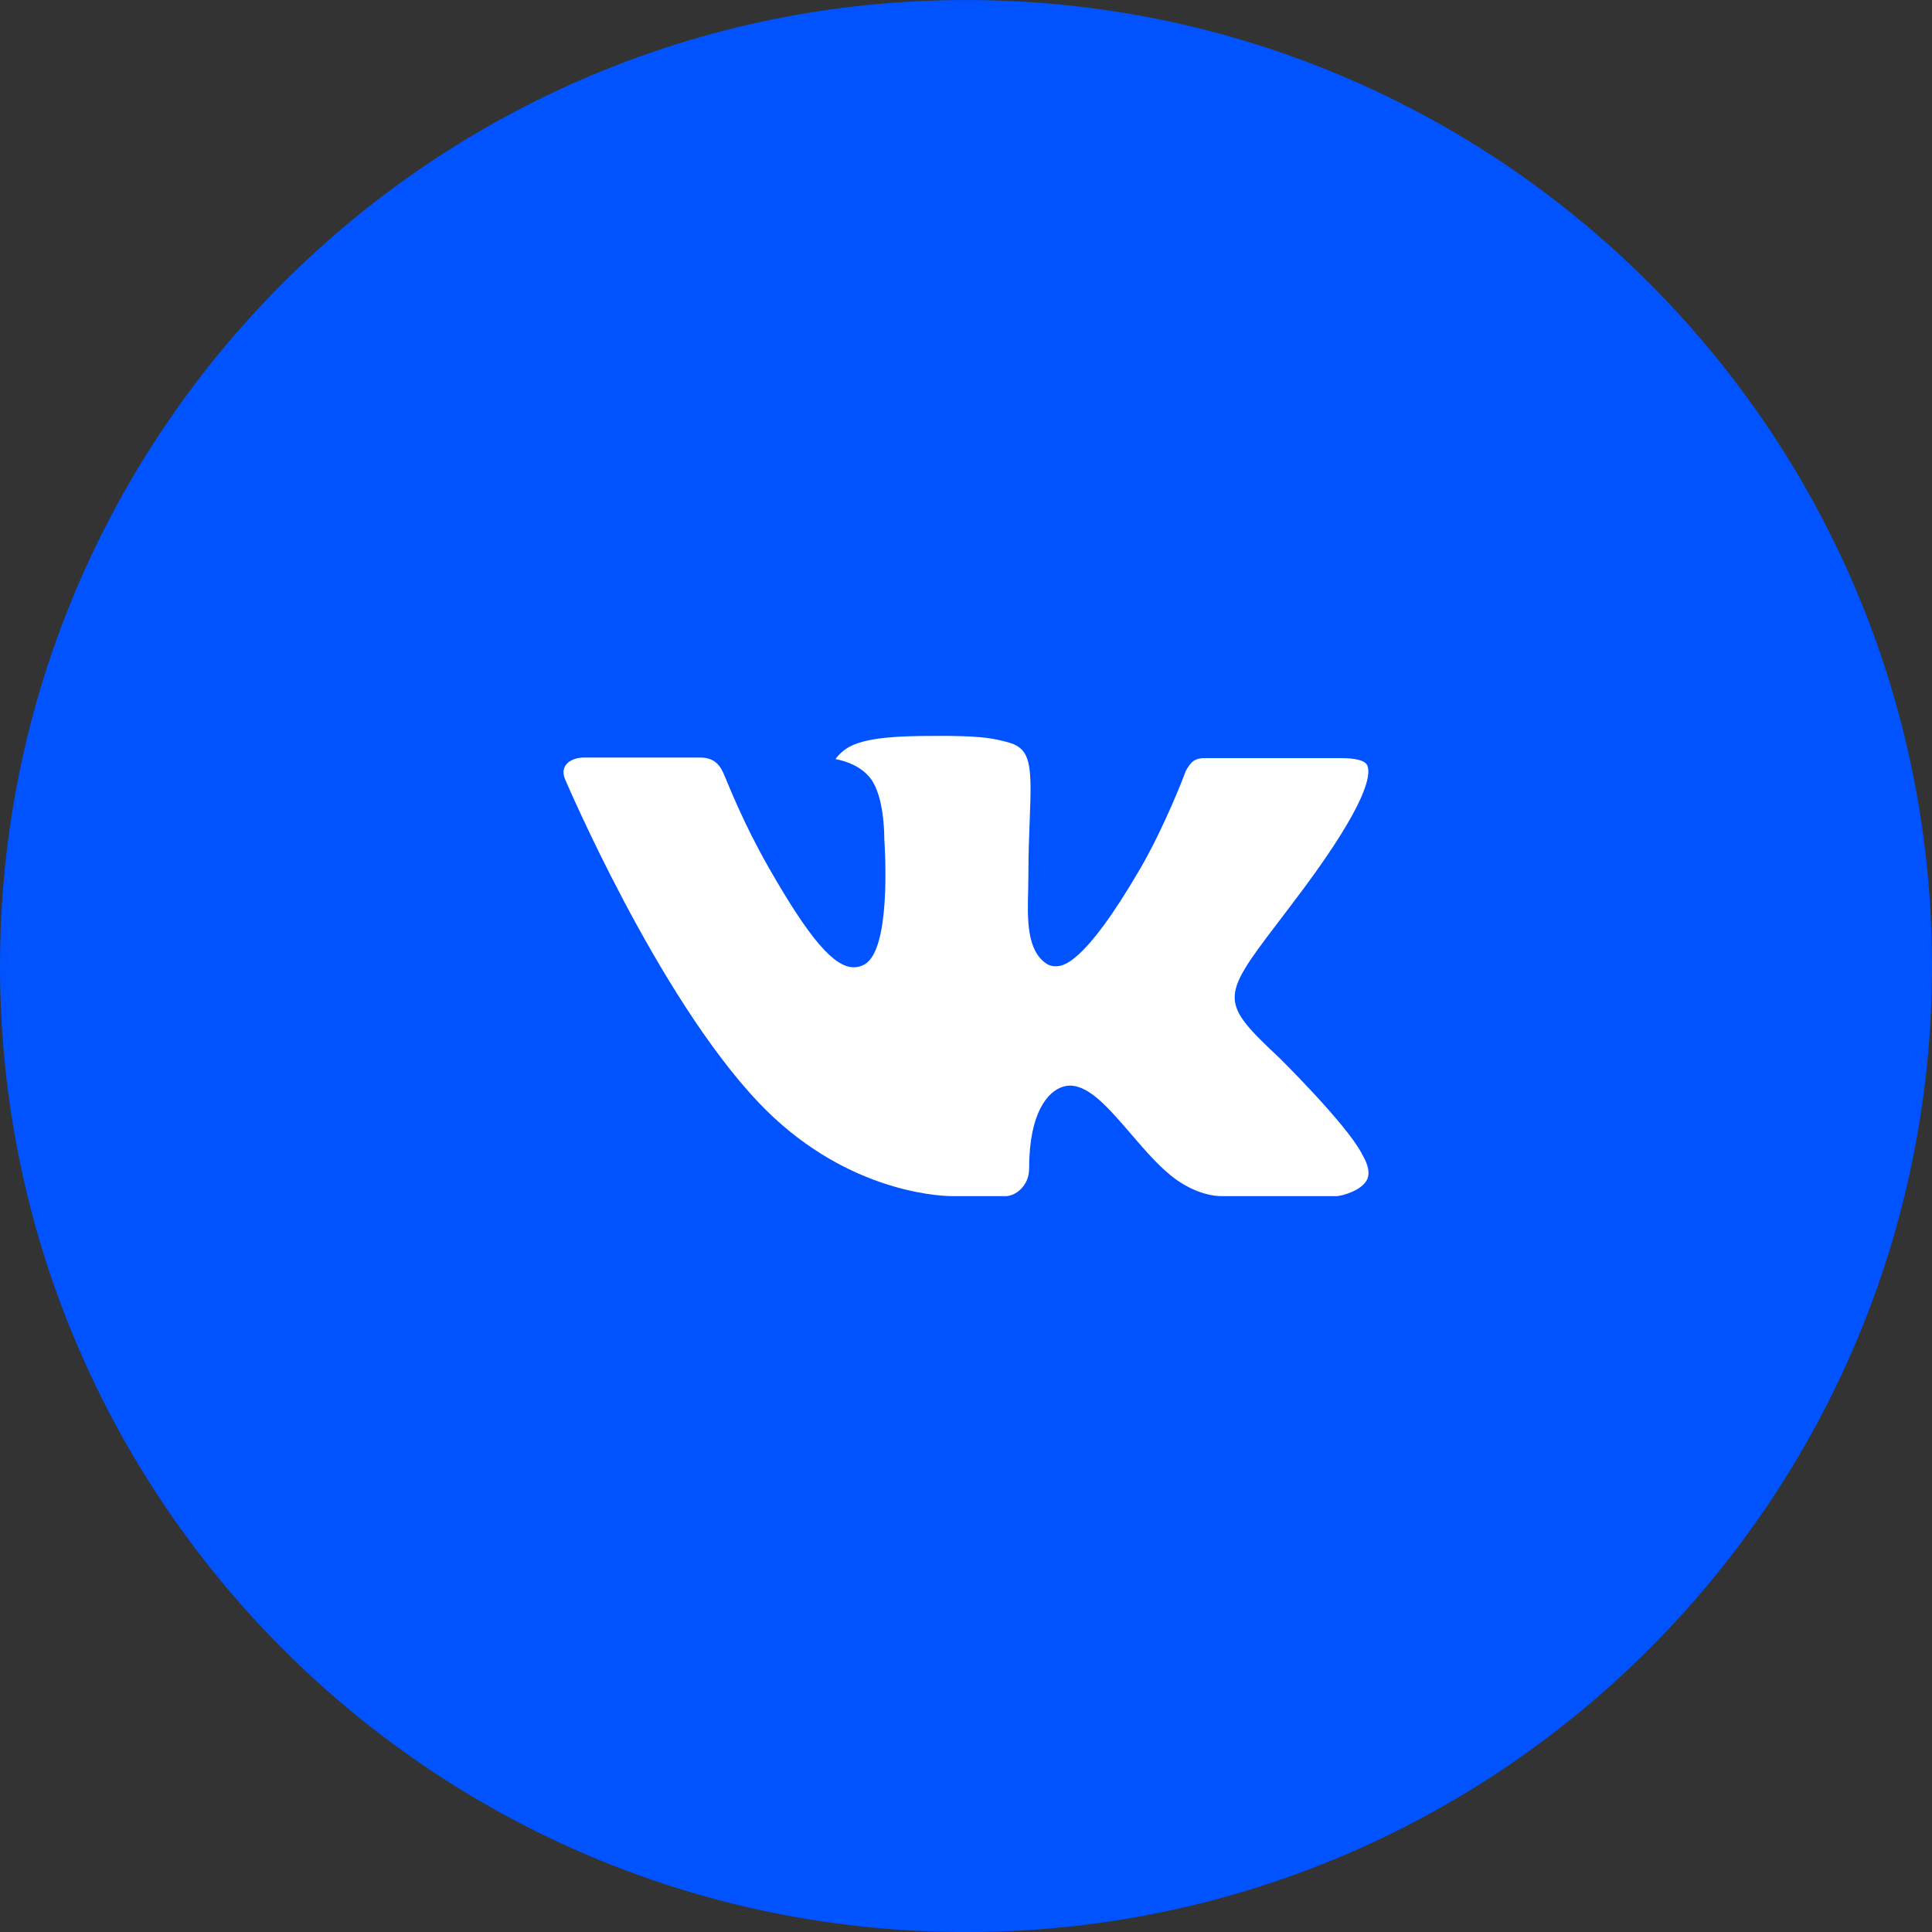 <?xml version="1.0" encoding="UTF-8"?> <svg xmlns="http://www.w3.org/2000/svg" width="48" height="48" viewBox="0 0 48 48" fill="none"><rect x="0" y="0" width="48" height="48" fill="#333333" stroke="none"/><path d="M0 24.001C0 10.746 10.745 0.001 24 0.001C37.255 0.001 48 10.746 48 24.001C48 37.256 37.255 48.001 24 48.001C10.745 48.001 0 37.256 0 24.001Z" fill="#0053FF"></path><g clip-path="url(#clip0_280_1547)"><path fill-rule="evenodd" clip-rule="evenodd" d="M31.802 26.299C31.802 26.299 33.419 27.896 33.819 28.635C33.827 28.645 33.834 28.657 33.837 28.67C34 28.943 34.041 29.158 33.96 29.315C33.825 29.576 33.368 29.707 33.213 29.718H30.355C30.156 29.718 29.742 29.666 29.238 29.318C28.853 29.049 28.47 28.606 28.099 28.173C27.545 27.53 27.066 26.972 26.581 26.972C26.52 26.973 26.459 26.983 26.401 27.002C26.034 27.118 25.568 27.641 25.568 29.034C25.568 29.47 25.224 29.718 24.983 29.718H23.674C23.228 29.718 20.906 29.562 18.847 27.391C16.324 24.733 14.058 19.401 14.036 19.354C13.895 19.009 14.191 18.821 14.511 18.821H17.397C17.784 18.821 17.91 19.055 17.998 19.265C18.1 19.506 18.478 20.47 19.098 21.553C20.102 23.315 20.719 24.032 21.212 24.032C21.305 24.032 21.396 24.008 21.476 23.962C22.12 23.608 22 21.308 21.97 20.834C21.97 20.742 21.969 19.807 21.639 19.355C21.403 19.031 21.001 18.905 20.758 18.859C20.823 18.765 20.961 18.621 21.138 18.536C21.579 18.316 22.376 18.284 23.167 18.284H23.606C24.464 18.296 24.686 18.351 24.998 18.43C25.626 18.58 25.638 18.987 25.583 20.373C25.567 20.769 25.55 21.215 25.55 21.74C25.55 21.852 25.545 21.977 25.545 22.104C25.526 22.815 25.501 23.616 26.003 23.945C26.068 23.986 26.143 24.008 26.22 24.007C26.394 24.007 26.915 24.007 28.328 21.582C28.948 20.511 29.428 19.248 29.461 19.153C29.489 19.1 29.573 18.951 29.675 18.891C29.748 18.853 29.829 18.834 29.911 18.835H33.306C33.676 18.835 33.927 18.891 33.976 19.031C34.058 19.258 33.96 19.951 32.41 22.047C32.149 22.396 31.92 22.698 31.719 22.962C30.314 24.806 30.314 24.899 31.802 26.299Z" fill="white"></path></g><defs><clipPath id="clip0_280_1547"><rect width="20" height="20" fill="white" transform="translate(14 14.001)"></rect></clipPath></defs></svg> 